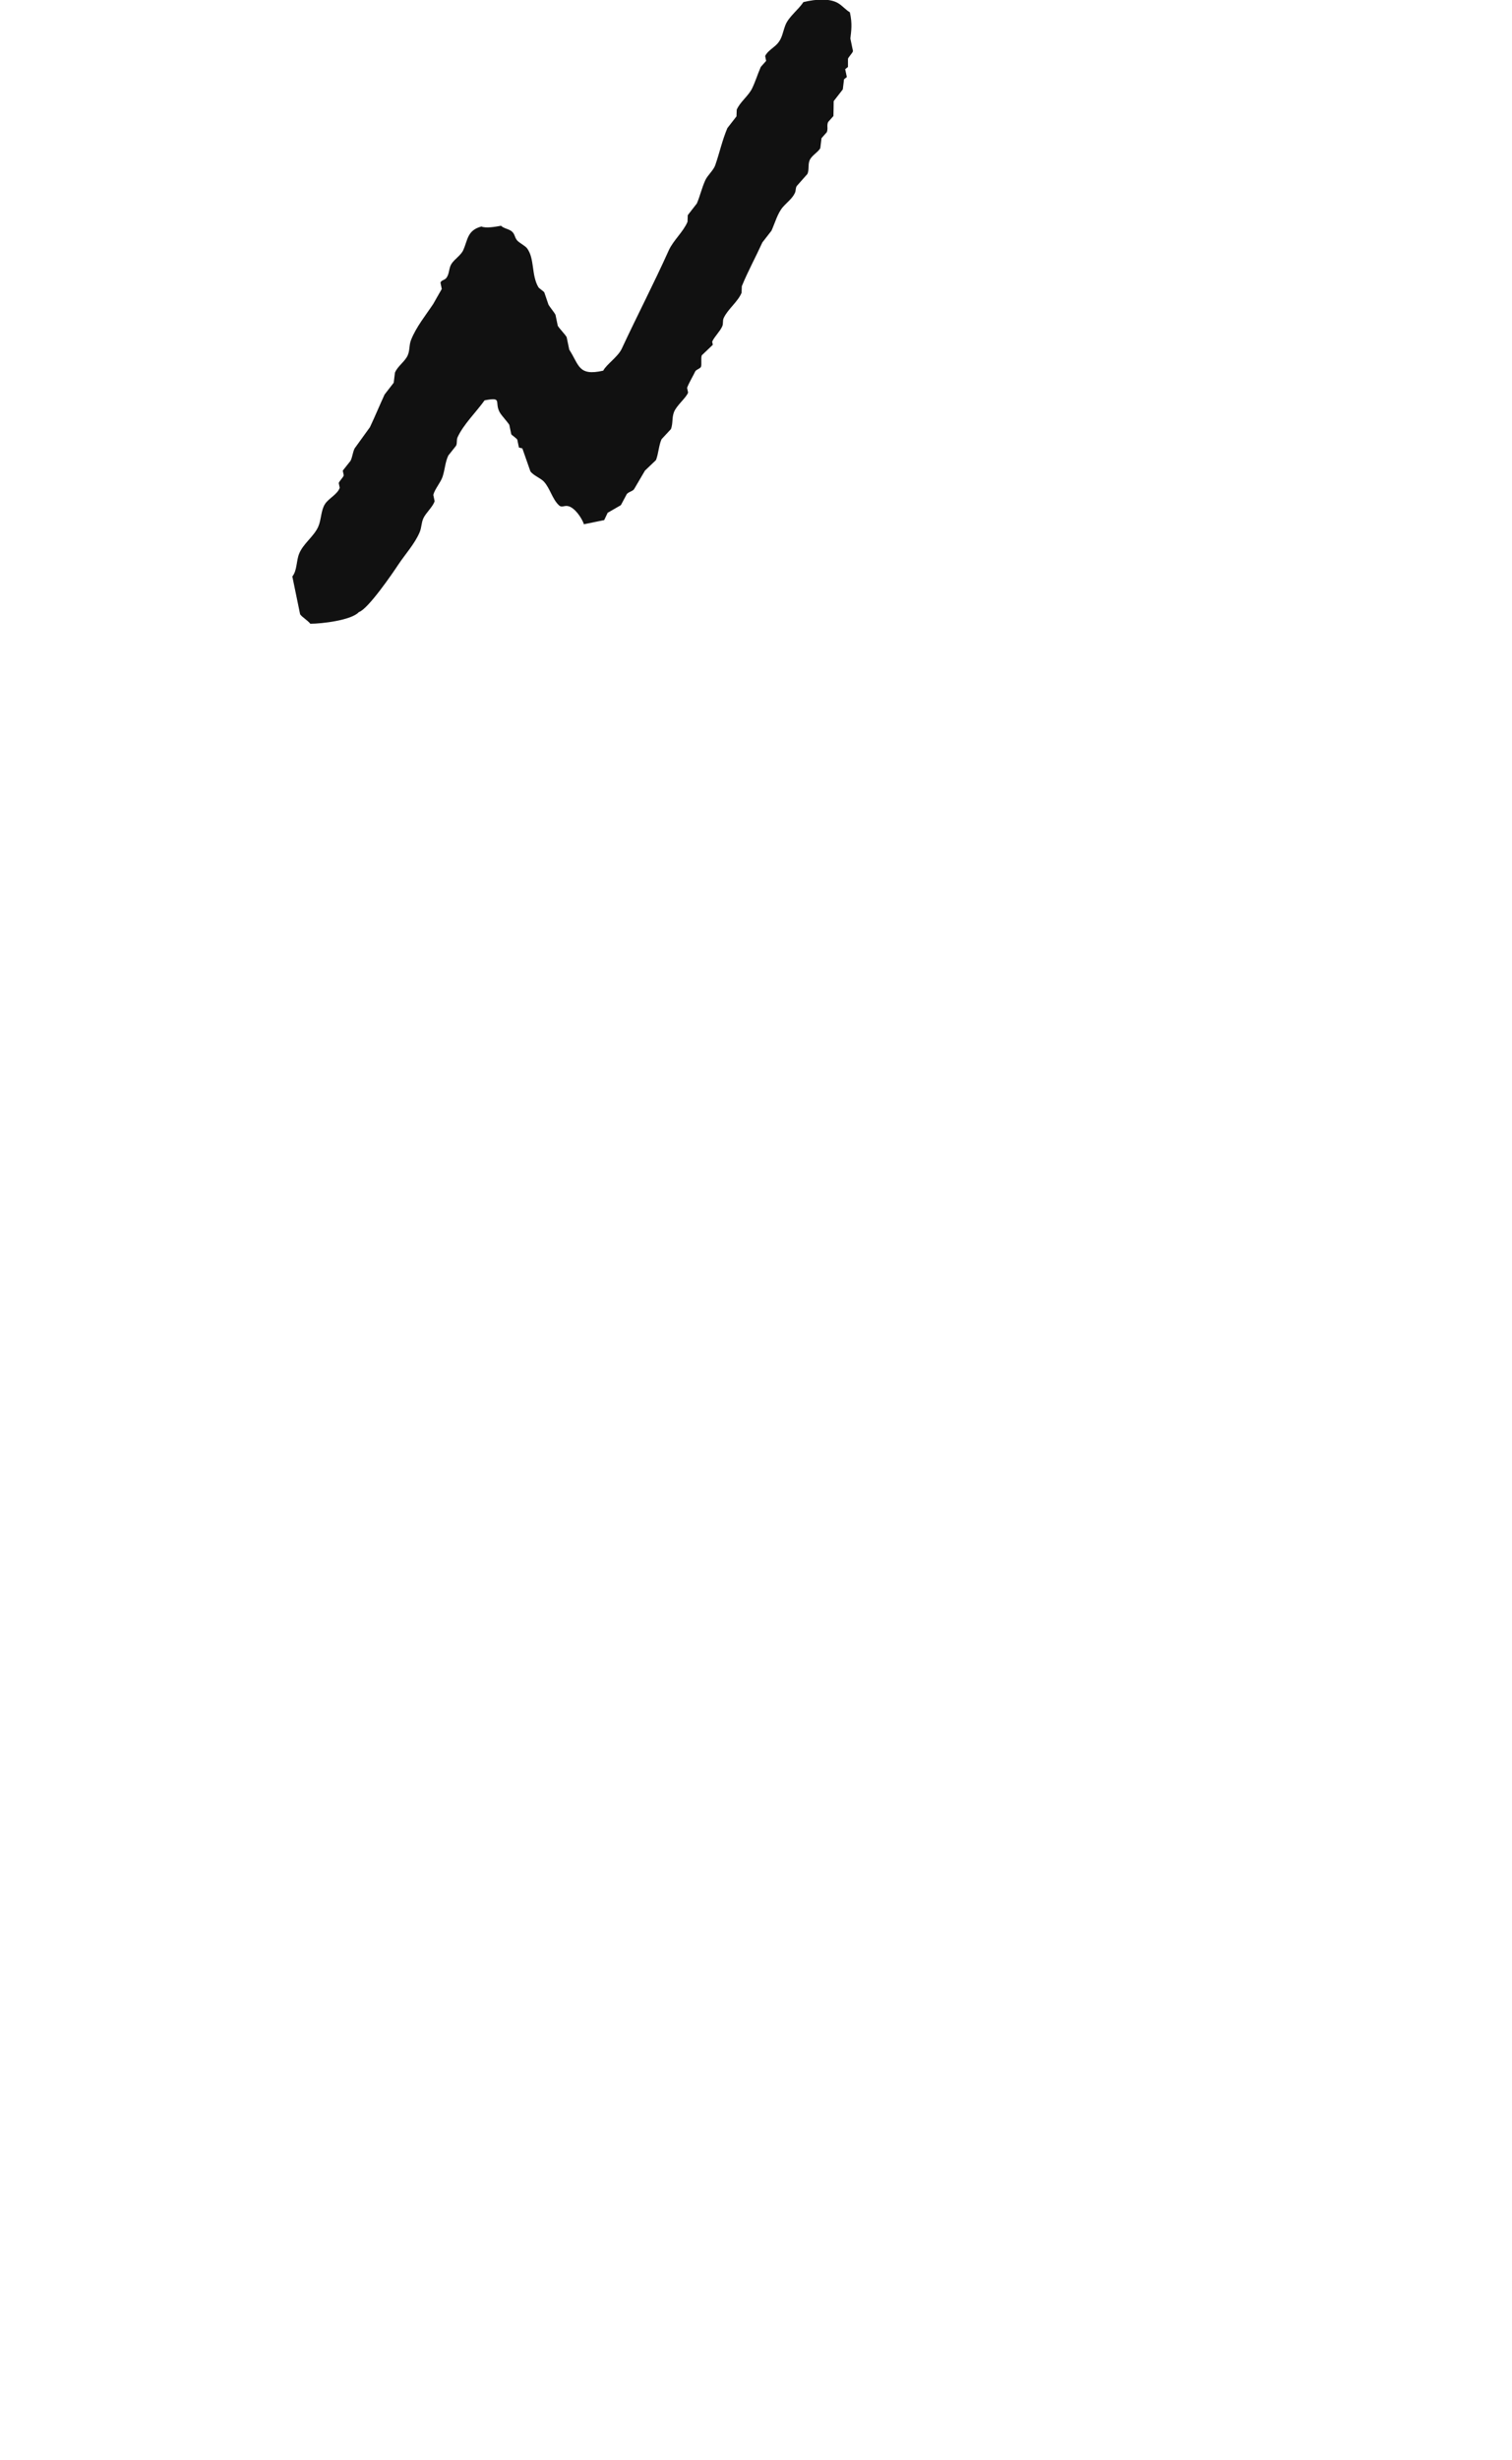 <svg width="83" height="135" viewBox="0 0 83 135" fill="none" xmlns="http://www.w3.org/2000/svg">
<g clip-path="url(#clip0_2216_13840)">
<path fill-rule="evenodd" clip-rule="evenodd" d="M32.062 28.784C31.922 28.387 31.557 27.886 31.224 27.783C30.971 27.706 30.845 27.891 30.669 27.715C30.312 27.368 30.2 26.813 29.866 26.439C29.69 26.24 29.298 26.105 29.117 25.87C28.968 25.451 28.824 25.027 28.675 24.607C28.612 24.589 28.549 24.571 28.486 24.558L28.396 24.125C28.346 24.044 28.098 23.881 28.066 23.831L27.958 23.313C27.877 23.177 27.548 22.812 27.471 22.69C27.079 22.086 27.656 21.766 26.601 21.969C26.154 22.596 25.437 23.295 25.121 23.989C25.045 24.156 25.112 24.292 25.036 24.459C24.891 24.639 24.747 24.819 24.607 25C24.431 25.388 24.436 25.712 24.3 26.145C24.201 26.466 23.872 26.822 23.786 27.156L23.858 27.503C23.768 27.805 23.376 28.143 23.241 28.441C23.123 28.703 23.15 28.933 23.038 29.203C22.776 29.83 22.244 30.412 21.869 30.976C21.563 31.441 20.201 33.434 19.7 33.587C19.303 34.034 17.671 34.228 17.035 34.228C16.886 34.038 16.588 33.872 16.475 33.709C16.331 33.019 16.191 32.325 16.047 31.634C16.313 31.31 16.259 30.782 16.421 30.385C16.642 29.83 17.229 29.442 17.468 28.906C17.643 28.513 17.612 28.008 17.842 27.656C18.049 27.341 18.523 27.129 18.649 26.768L18.595 26.506C18.631 26.393 18.834 26.204 18.87 26.087L18.816 25.825C18.96 25.645 19.105 25.464 19.245 25.284C19.357 25.045 19.353 24.846 19.466 24.607C19.745 24.219 20.025 23.831 20.309 23.439C20.593 22.835 20.828 22.266 21.112 21.648C21.279 21.432 21.445 21.22 21.612 21.003C21.635 20.819 21.657 20.634 21.68 20.449C21.824 20.092 22.239 19.835 22.384 19.492C22.505 19.204 22.451 18.933 22.569 18.64C22.857 17.927 23.367 17.305 23.786 16.674C23.94 16.403 24.093 16.128 24.251 15.857L24.179 15.51C24.219 15.379 24.395 15.375 24.49 15.266C24.675 15.05 24.63 14.721 24.779 14.486C24.954 14.211 25.297 14.021 25.433 13.719C25.68 13.169 25.644 12.637 26.429 12.429C26.664 12.537 27.182 12.447 27.503 12.389C27.674 12.551 27.945 12.56 28.111 12.713C28.274 12.862 28.238 13.016 28.391 13.196C28.504 13.327 28.829 13.489 28.932 13.624C29.356 14.197 29.162 15.081 29.55 15.753C29.591 15.826 29.834 15.974 29.88 16.047C29.956 16.272 30.033 16.498 30.11 16.723C30.182 16.849 30.421 17.134 30.493 17.273L30.619 17.878C30.705 18.027 31.025 18.351 31.106 18.5L31.25 19.19C31.801 20.038 31.738 20.652 33.113 20.34C33.289 19.998 33.925 19.578 34.128 19.141C34.98 17.314 35.887 15.569 36.712 13.737C36.956 13.196 37.506 12.727 37.741 12.172L37.754 11.807C37.921 11.59 38.088 11.378 38.255 11.162C38.444 10.711 38.516 10.336 38.715 9.894C38.837 9.619 39.166 9.349 39.265 9.06C39.513 8.338 39.639 7.72 39.928 7.03C40.095 6.814 40.262 6.602 40.429 6.385C40.433 6.264 40.438 6.142 40.442 6.02C40.618 5.601 41.087 5.262 41.286 4.852C41.48 4.446 41.579 4.094 41.764 3.67C41.863 3.562 41.958 3.449 42.057 3.341L42.003 3.079C42.102 2.822 42.485 2.61 42.675 2.398C42.936 2.105 42.959 1.798 43.103 1.406C43.279 0.923 43.825 0.544 44.1 0.116C44.817 -0.06 45.561 -0.092 46.008 0.175C46.238 0.31 46.418 0.535 46.653 0.675C46.797 1.316 46.725 1.704 46.68 2.114L46.824 2.804C46.801 2.908 46.585 3.12 46.549 3.224C46.549 3.372 46.549 3.526 46.549 3.675C46.499 3.715 46.445 3.756 46.396 3.796L46.486 4.229C46.436 4.27 46.382 4.311 46.332 4.351C46.31 4.536 46.287 4.721 46.265 4.906C46.098 5.122 45.931 5.334 45.764 5.551C45.764 5.822 45.755 6.092 45.751 6.367C45.651 6.476 45.557 6.588 45.458 6.697C45.372 6.895 45.467 7.03 45.39 7.251C45.291 7.36 45.196 7.472 45.097 7.581C45.074 7.766 45.051 7.95 45.029 8.135C44.885 8.374 44.555 8.532 44.443 8.798C44.343 9.042 44.429 9.299 44.325 9.543C44.132 9.764 43.938 9.985 43.739 10.206C43.658 10.332 43.703 10.44 43.635 10.589C43.496 10.891 43.207 11.099 42.981 11.356C42.684 11.694 42.539 12.244 42.35 12.659C42.183 12.876 42.016 13.088 41.849 13.304C41.484 14.107 41.047 14.905 40.722 15.704C40.717 15.826 40.713 15.947 40.708 16.069C40.501 16.565 39.951 16.967 39.73 17.445C39.653 17.607 39.721 17.747 39.644 17.914C39.518 18.194 39.224 18.464 39.094 18.748L39.13 18.92C38.927 19.114 38.728 19.303 38.525 19.497C38.462 19.637 38.534 20.025 38.476 20.137C38.431 20.228 38.214 20.282 38.165 20.381C38.034 20.656 37.804 21.035 37.718 21.283L37.772 21.545C37.664 21.833 37.141 22.248 37.001 22.605C36.875 22.925 36.951 23.209 36.834 23.543C36.663 23.728 36.491 23.913 36.315 24.102C36.158 24.459 36.153 24.878 36.009 25.248C35.806 25.442 35.607 25.631 35.404 25.825C35.206 26.168 35.003 26.511 34.804 26.849C34.683 26.984 34.529 26.975 34.408 27.111C34.299 27.314 34.191 27.517 34.083 27.72C33.839 27.859 33.6 27.999 33.357 28.139C33.294 28.274 33.23 28.405 33.167 28.54L32.044 28.77L32.062 28.784Z" fill="#111111"/>
</g>
<defs>
<clipPath id="clip0_2216_13840">
<rect width="83" height="135" fill="white"/>
</clipPath>
</defs>
</svg>
